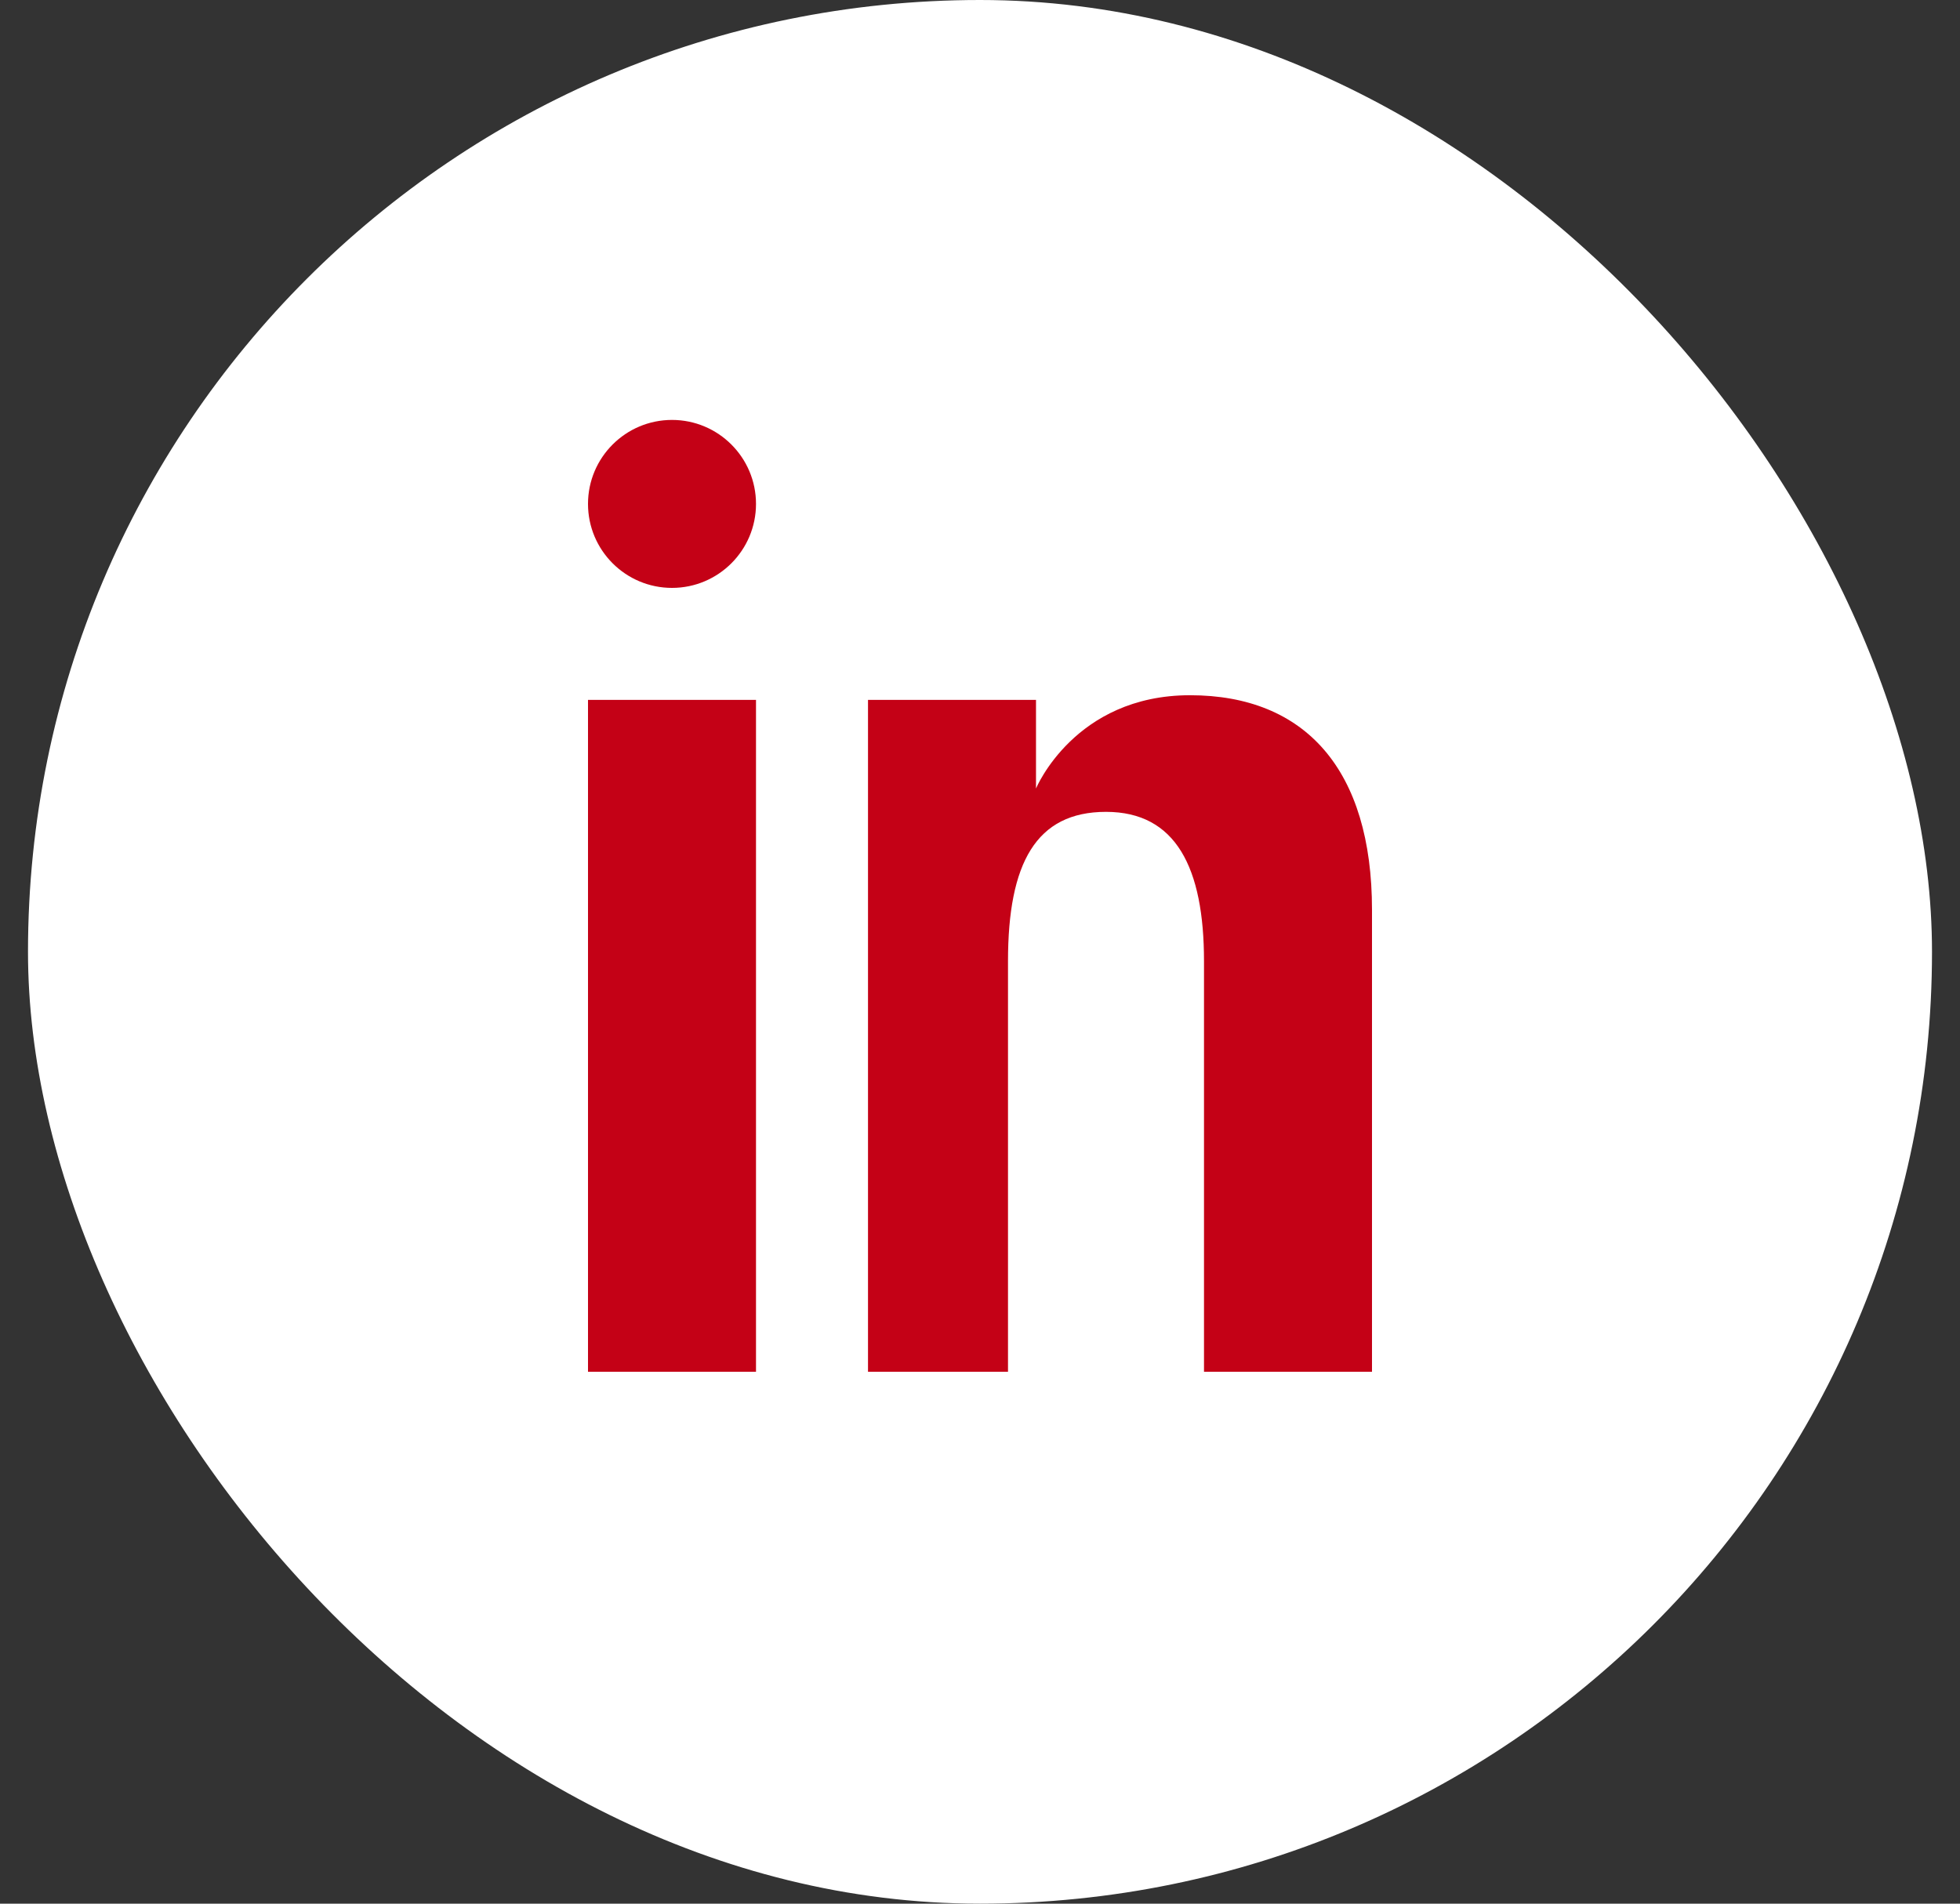 <svg width="35" height="34" viewBox="0 0 35 34" fill="none" xmlns="http://www.w3.org/2000/svg">
  <rect x="0" y="0" width="35" height="34" fill="#333333" stroke="none"/>
  <rect x="0.5" width="34" height="34" rx="17" fill="#FFFFFF"/>
  <path d="M10.5 12.5H13.5V24.5H10.5V12.5ZM12 10.5C12.828 10.5 13.5 9.828 13.5 9C13.5 8.172 12.828 7.5 12 7.5C11.172 7.5 10.5 8.172 10.5 9C10.5 9.828 11.172 10.5 12 10.5Z" fill="#C40116"/>
  <path d="M15.5 12.5H18.5V14.083C18.5 14.083 19.188 12.417 21.25 12.417C23.312 12.417 24.5 13.75 24.5 16.25V24.5H21.5V17.167C21.5 15.5 21 14.5 19.75 14.5C18.5 14.5 18 15.417 18 17.167V24.5H15.5V12.5Z" fill="#C40116"/>
</svg>
